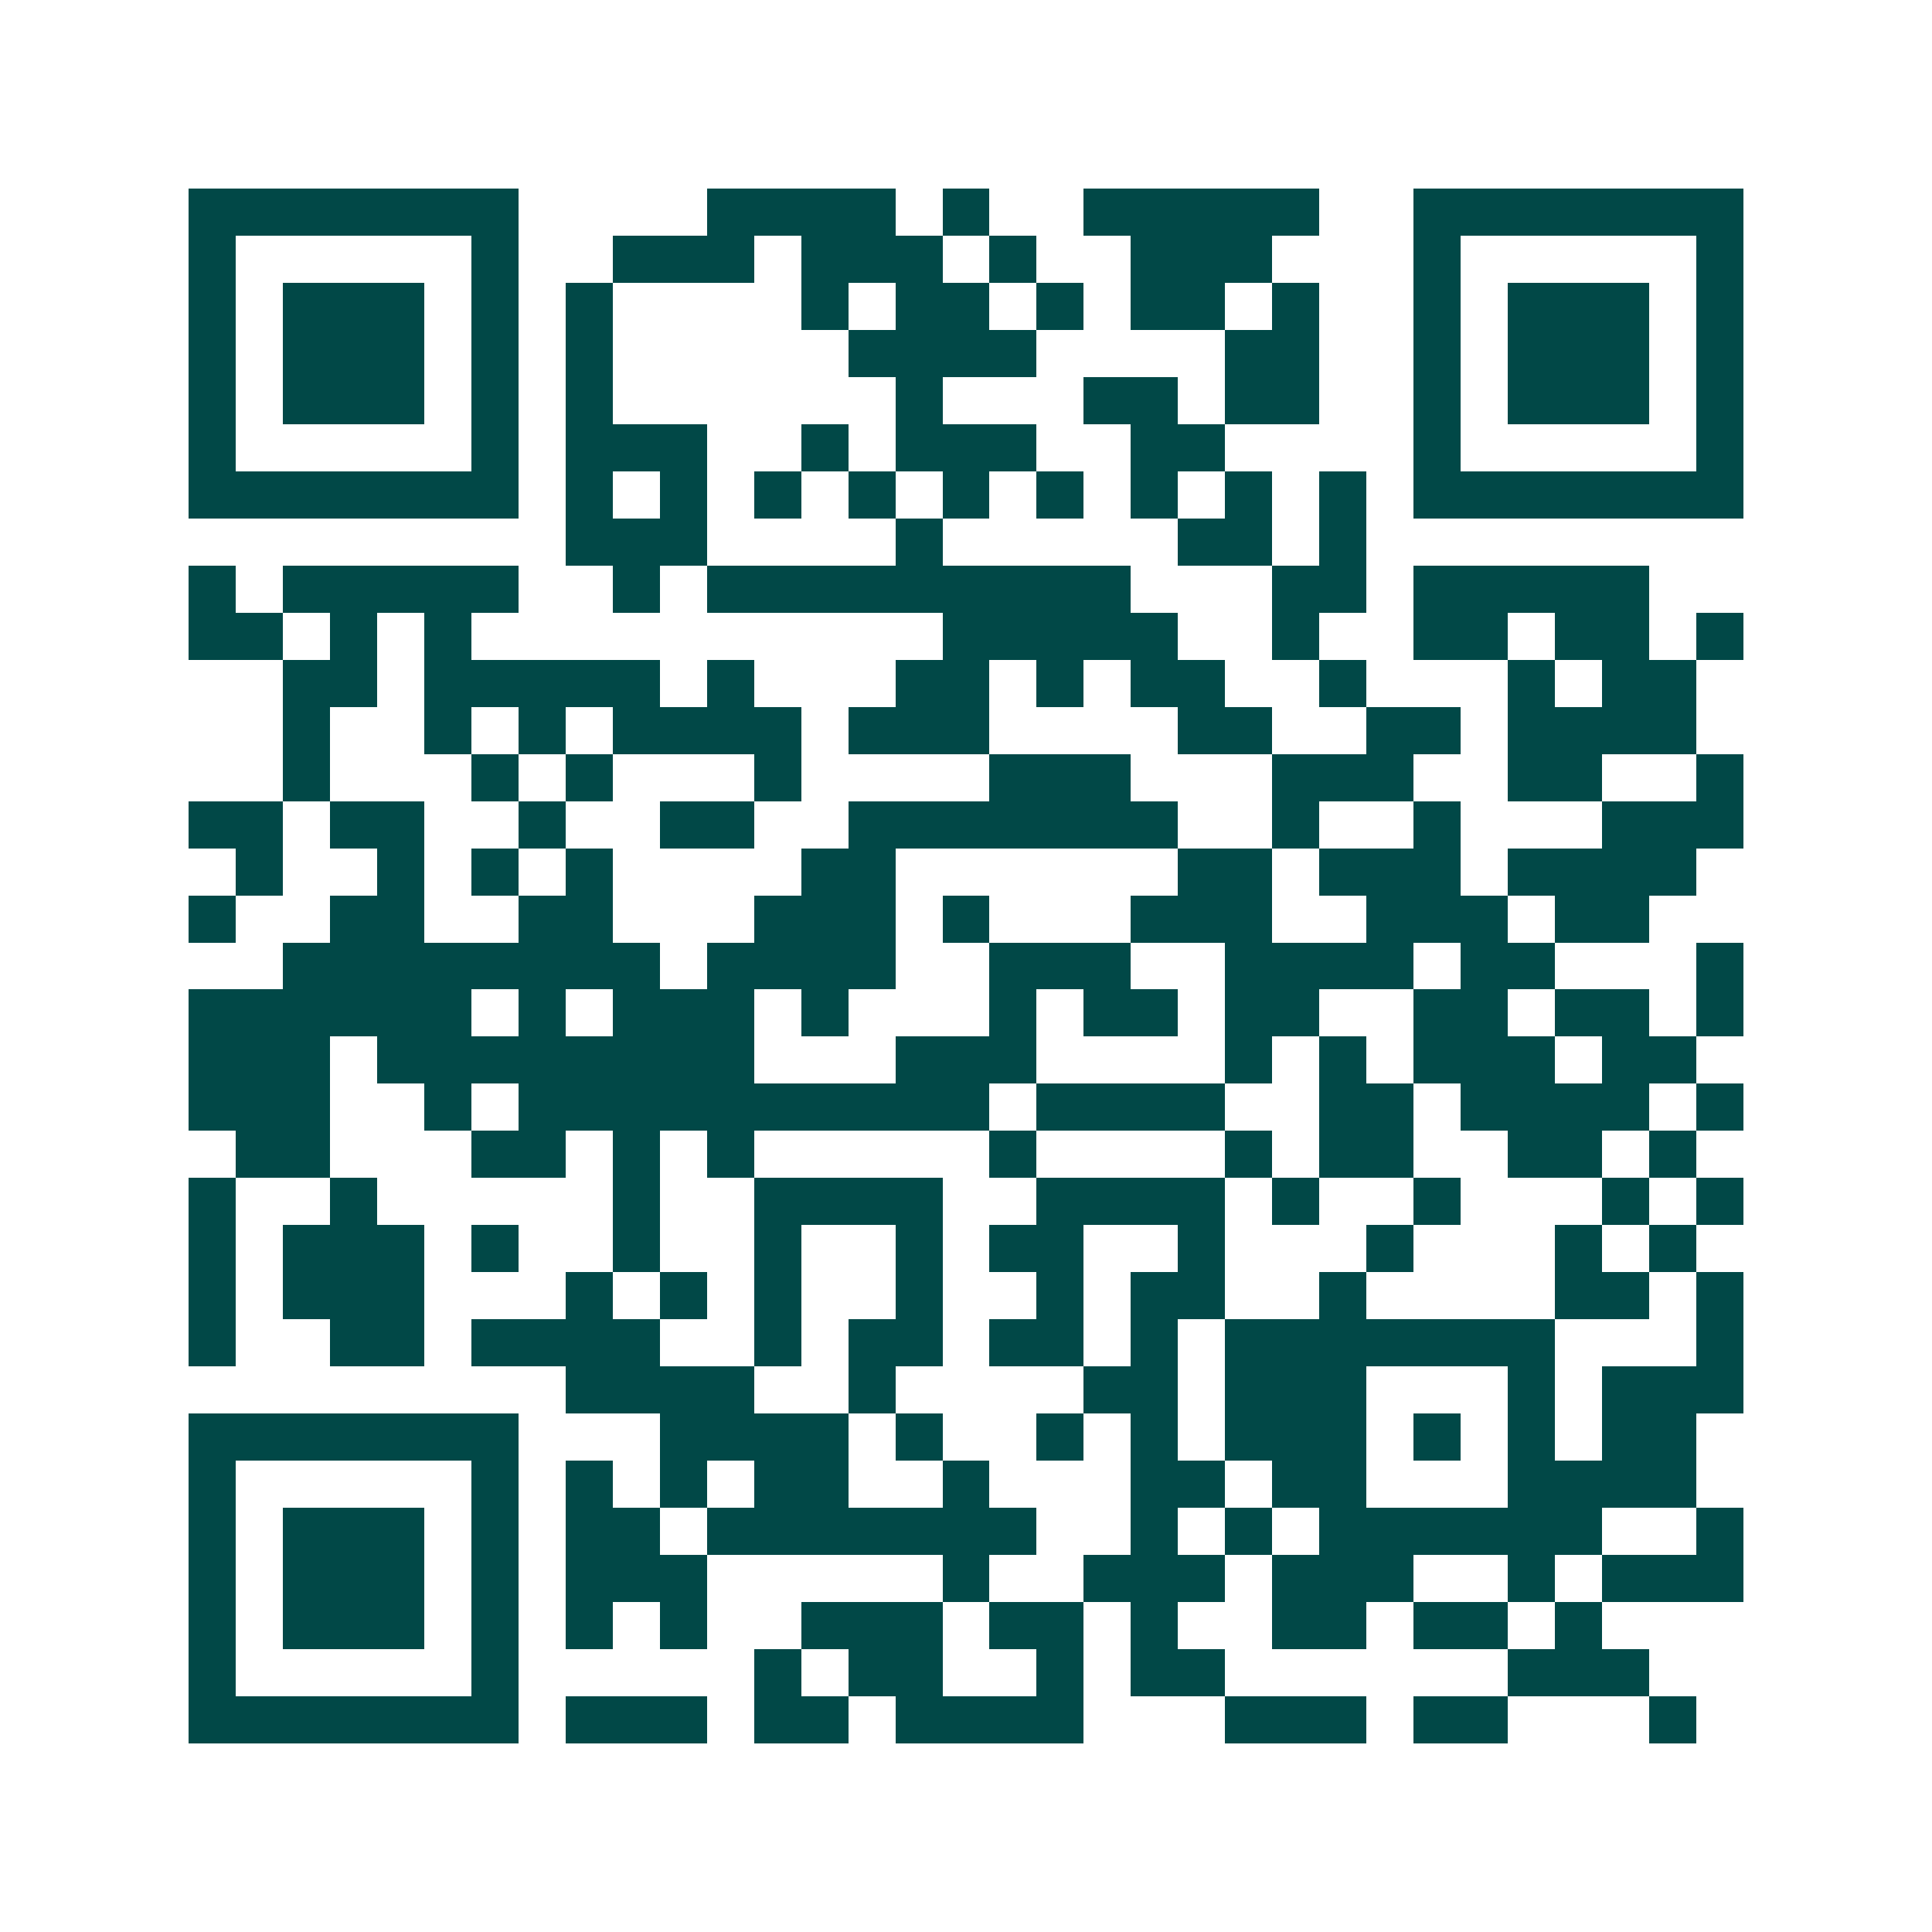 <svg xmlns="http://www.w3.org/2000/svg" width="200" height="200" viewBox="0 0 41 41" shape-rendering="crispEdges"><path fill="#ffffff" d="M0 0h41v41H0z"/><path stroke="#014847" d="M4 4.5h7m4 0h4m1 0h1m2 0h5m2 0h7M4 5.5h1m5 0h1m2 0h3m1 0h3m1 0h1m2 0h3m3 0h1m5 0h1M4 6.5h1m1 0h3m1 0h1m1 0h1m4 0h1m1 0h2m1 0h1m1 0h2m1 0h1m2 0h1m1 0h3m1 0h1M4 7.5h1m1 0h3m1 0h1m1 0h1m5 0h4m4 0h2m2 0h1m1 0h3m1 0h1M4 8.5h1m1 0h3m1 0h1m1 0h1m6 0h1m3 0h2m1 0h2m2 0h1m1 0h3m1 0h1M4 9.5h1m5 0h1m1 0h3m2 0h1m1 0h3m2 0h2m4 0h1m5 0h1M4 10.5h7m1 0h1m1 0h1m1 0h1m1 0h1m1 0h1m1 0h1m1 0h1m1 0h1m1 0h1m1 0h7M12 11.5h3m4 0h1m5 0h2m1 0h1M4 12.5h1m1 0h5m2 0h1m1 0h9m3 0h2m1 0h5M4 13.5h2m1 0h1m1 0h1m10 0h5m2 0h1m2 0h2m1 0h2m1 0h1M6 14.5h2m1 0h5m1 0h1m3 0h2m1 0h1m1 0h2m2 0h1m3 0h1m1 0h2M6 15.5h1m2 0h1m1 0h1m1 0h4m1 0h3m4 0h2m2 0h2m1 0h4M6 16.5h1m3 0h1m1 0h1m3 0h1m4 0h3m3 0h3m2 0h2m2 0h1M4 17.5h2m1 0h2m2 0h1m2 0h2m2 0h7m2 0h1m2 0h1m3 0h3M5 18.5h1m2 0h1m1 0h1m1 0h1m4 0h2m6 0h2m1 0h3m1 0h4M4 19.5h1m2 0h2m2 0h2m3 0h3m1 0h1m3 0h3m2 0h3m1 0h2M6 20.5h8m1 0h4m2 0h3m2 0h4m1 0h2m3 0h1M4 21.5h6m1 0h1m1 0h3m1 0h1m3 0h1m1 0h2m1 0h2m2 0h2m1 0h2m1 0h1M4 22.5h3m1 0h8m3 0h3m4 0h1m1 0h1m1 0h3m1 0h2M4 23.5h3m2 0h1m1 0h10m1 0h4m2 0h2m1 0h4m1 0h1M5 24.5h2m3 0h2m1 0h1m1 0h1m5 0h1m4 0h1m1 0h2m2 0h2m1 0h1M4 25.5h1m2 0h1m5 0h1m2 0h4m2 0h4m1 0h1m2 0h1m3 0h1m1 0h1M4 26.5h1m1 0h3m1 0h1m2 0h1m2 0h1m2 0h1m1 0h2m2 0h1m3 0h1m3 0h1m1 0h1M4 27.5h1m1 0h3m3 0h1m1 0h1m1 0h1m2 0h1m2 0h1m1 0h2m2 0h1m4 0h2m1 0h1M4 28.5h1m2 0h2m1 0h4m2 0h1m1 0h2m1 0h2m1 0h1m1 0h7m3 0h1M12 29.5h4m2 0h1m4 0h2m1 0h3m3 0h1m1 0h3M4 30.5h7m3 0h4m1 0h1m2 0h1m1 0h1m1 0h3m1 0h1m1 0h1m1 0h2M4 31.5h1m5 0h1m1 0h1m1 0h1m1 0h2m2 0h1m3 0h2m1 0h2m3 0h4M4 32.5h1m1 0h3m1 0h1m1 0h2m1 0h7m2 0h1m1 0h1m1 0h6m2 0h1M4 33.5h1m1 0h3m1 0h1m1 0h3m5 0h1m2 0h3m1 0h3m2 0h1m1 0h3M4 34.5h1m1 0h3m1 0h1m1 0h1m1 0h1m2 0h3m1 0h2m1 0h1m2 0h2m1 0h2m1 0h1M4 35.5h1m5 0h1m5 0h1m1 0h2m2 0h1m1 0h2m6 0h3M4 36.5h7m1 0h3m1 0h2m1 0h4m3 0h3m1 0h2m3 0h1"/></svg>

